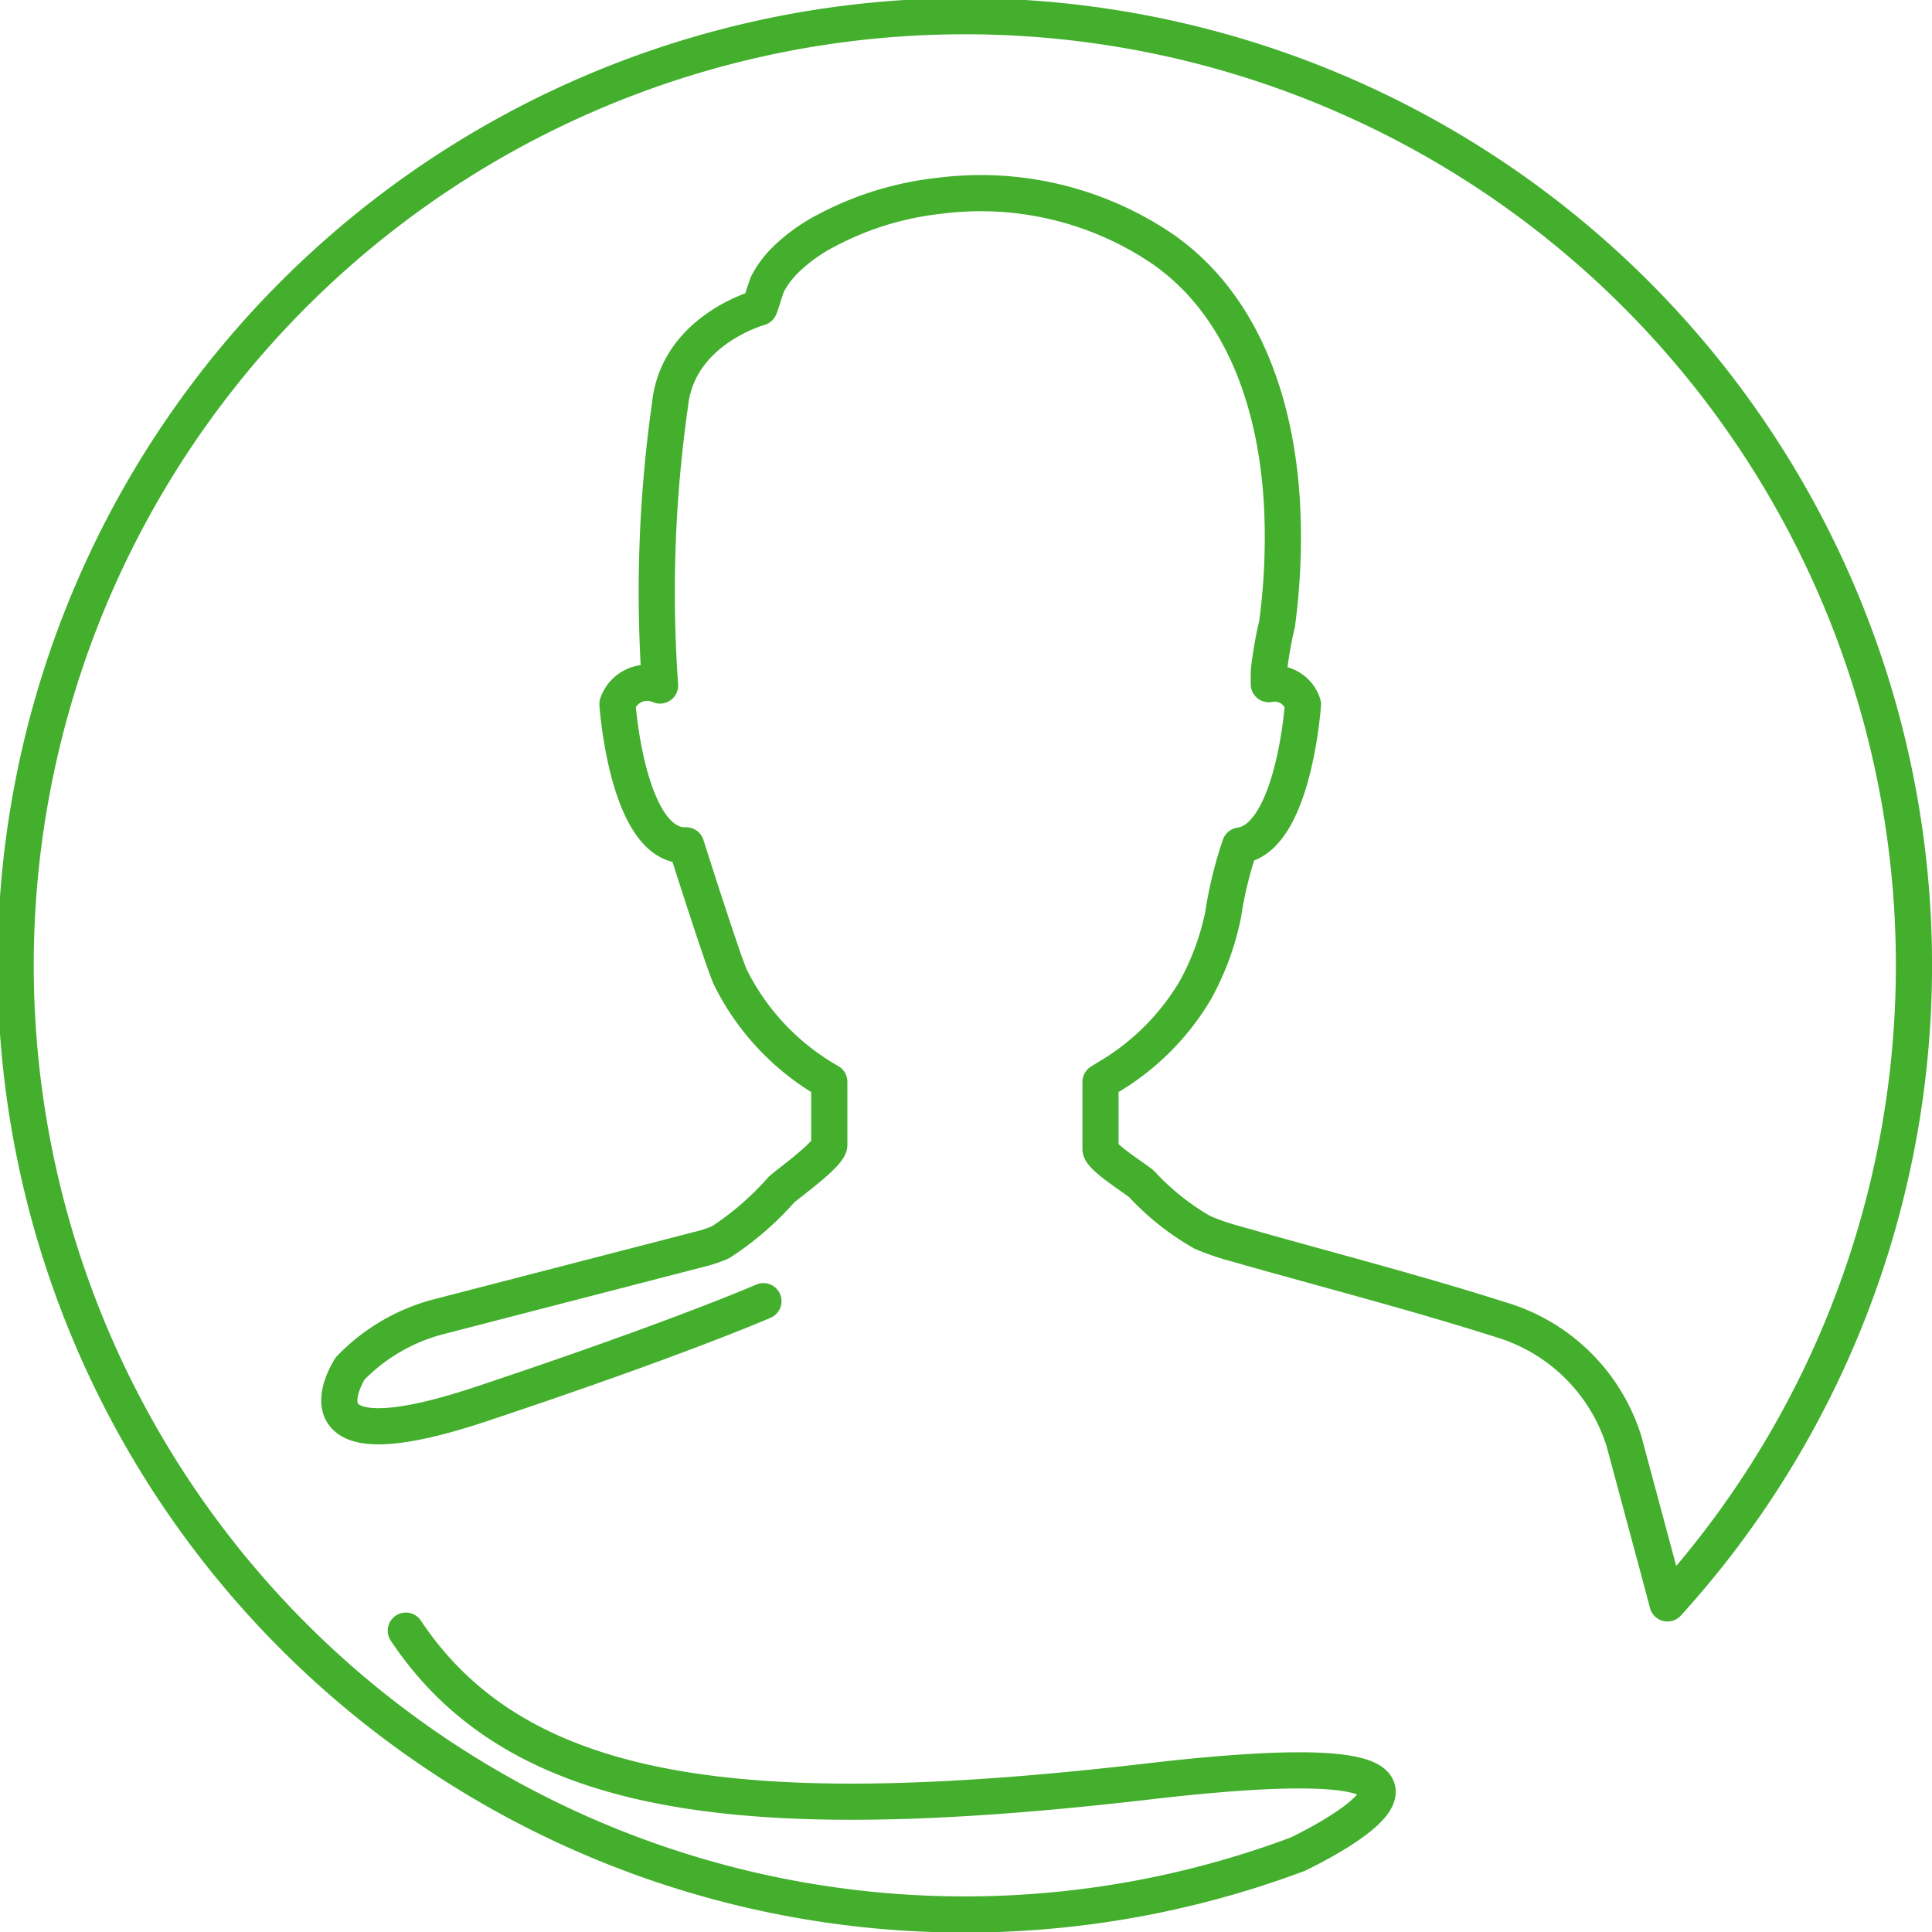<?xml version="1.0" encoding="UTF-8"?>
<svg xmlns="http://www.w3.org/2000/svg" viewBox="0 0 86.55 86.55">
  <title>Agent-2</title>
  <g id="Layer_2" data-name="Layer 2">
    <g id="Layer_1-2" data-name="Layer 1">
      <path d="M18.18,73.05c5.06,7.59,15.18,8.86,33.31,6.75s6.63,3.27,6.63,3.27A42.52,42.52,0,1,1,74.7,71.83l-.16-.61-1.79-6.66a8.24,8.24,0,0,0-5.52-5.44c-3.92-1.25-7.92-2.27-11.87-3.4a10.9,10.9,0,0,1-1.49-.51,11.36,11.36,0,0,1-2.72-2.16c-.27-.25-1.85-1.21-1.85-1.58v-3l.32-.2a11.07,11.07,0,0,0,3.94-3.93A12,12,0,0,0,54.79,41a17.83,17.83,0,0,1,.76-3.12c2.41-.33,2.82-6.32,2.82-6.32a1.32,1.32,0,0,0-1.53-.91c0-.2,0-.39,0-.57a17.59,17.59,0,0,1,.37-2.13,29.07,29.07,0,0,0,.23-5.19c-.21-4.38-1.62-9-5.35-11.6a14.51,14.51,0,0,0-10-2.39,14,14,0,0,0-5,1.52,7.66,7.66,0,0,0-1.95,1.4,4.36,4.36,0,0,0-.74,1c-.07.12-.35,1.08-.38,1.09s-3.64,1-4,4.32a59.49,59.49,0,0,0-.45,12.61,1.41,1.41,0,0,0-1.91.83s.44,6.41,3.08,6.33c0,0,1.72,5.42,2,5.95a11,11,0,0,0,4.41,4.64l0,2.83c0,.41-1.83,1.72-2.14,2a13.27,13.27,0,0,1-2.73,2.36,5.86,5.86,0,0,1-1,.33L19.6,59a8.48,8.48,0,0,0-3.91,2.3s-3,4.55,5.86,1.6S34.2,58.29,34.2,58.29" fill="none" stroke="#43af2d" stroke-linecap="round" stroke-linejoin="round" stroke-width="1.62"></path>
    </g>
  </g>
</svg>
